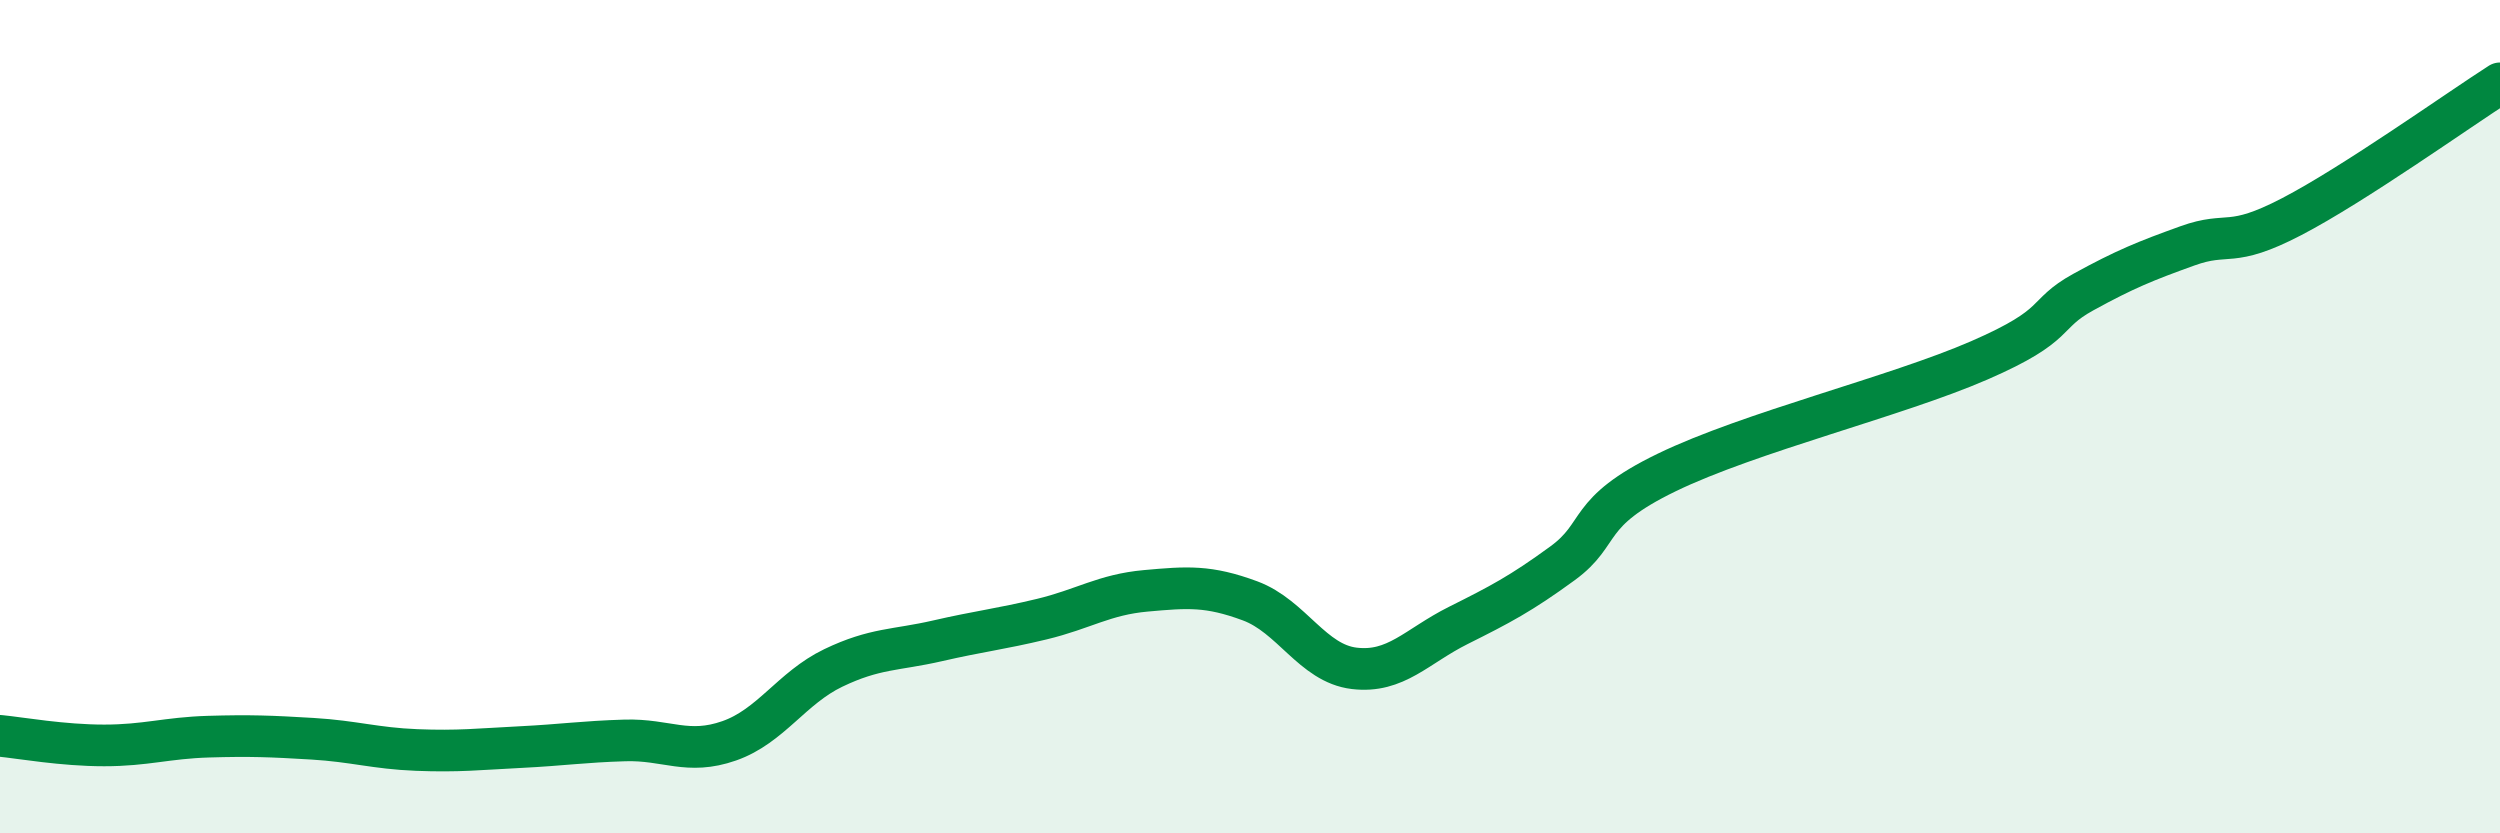 
    <svg width="60" height="20" viewBox="0 0 60 20" xmlns="http://www.w3.org/2000/svg">
      <path
        d="M 0,17.66 C 0.5,17.71 1.5,17.89 2.5,17.89 C 3.5,17.89 4,17.71 5,17.68 C 6,17.65 6.5,17.67 7.5,17.73 C 8.5,17.79 9,17.96 10,18 C 11,18.04 11.5,17.98 12.5,17.93 C 13.5,17.88 14,17.8 15,17.77 C 16,17.74 16.5,18.13 17.5,17.78 C 18.5,17.43 19,16.51 20,16.03 C 21,15.55 21.5,15.61 22.5,15.38 C 23.5,15.15 24,15.1 25,14.86 C 26,14.62 26.5,14.27 27.5,14.18 C 28.5,14.09 29,14.05 30,14.42 C 31,14.79 31.5,15.92 32.5,16.04 C 33.5,16.16 34,15.51 35,15.01 C 36,14.51 36.5,14.25 37.5,13.52 C 38.5,12.79 38,12.31 40,11.34 C 42,10.37 45.5,9.52 47.5,8.65 C 49.5,7.78 49,7.56 50,7.01 C 51,6.46 51.5,6.26 52.5,5.9 C 53.5,5.54 53.5,5.98 55,5.2 C 56.5,4.42 59,2.64 60,2L60 20L0 20Z"
        fill="#008740"
        opacity="0.1"
        stroke-linecap="round"
        stroke-linejoin="round"
      />
      <path
        d="M 0,17.66 C 0.5,17.71 1.5,17.89 2.5,17.89 C 3.5,17.89 4,17.71 5,17.68 C 6,17.65 6.5,17.67 7.5,17.73 C 8.5,17.79 9,17.96 10,18 C 11,18.04 11.5,17.98 12.5,17.93 C 13.5,17.88 14,17.8 15,17.77 C 16,17.74 16.5,18.13 17.5,17.78 C 18.5,17.43 19,16.51 20,16.03 C 21,15.55 21.5,15.61 22.5,15.38 C 23.5,15.15 24,15.1 25,14.86 C 26,14.62 26.5,14.27 27.5,14.18 C 28.5,14.09 29,14.05 30,14.42 C 31,14.79 31.5,15.92 32.5,16.04 C 33.5,16.16 34,15.51 35,15.01 C 36,14.51 36.5,14.25 37.5,13.52 C 38.5,12.79 38,12.31 40,11.34 C 42,10.37 45.5,9.52 47.5,8.65 C 49.5,7.78 49,7.56 50,7.01 C 51,6.46 51.5,6.26 52.5,5.9 C 53.5,5.54 53.5,5.98 55,5.2 C 56.5,4.42 59,2.64 60,2"
        stroke="#008740"
        stroke-width="1"
        fill="none"
        stroke-linecap="round"
        stroke-linejoin="round"
      />
    </svg>
  